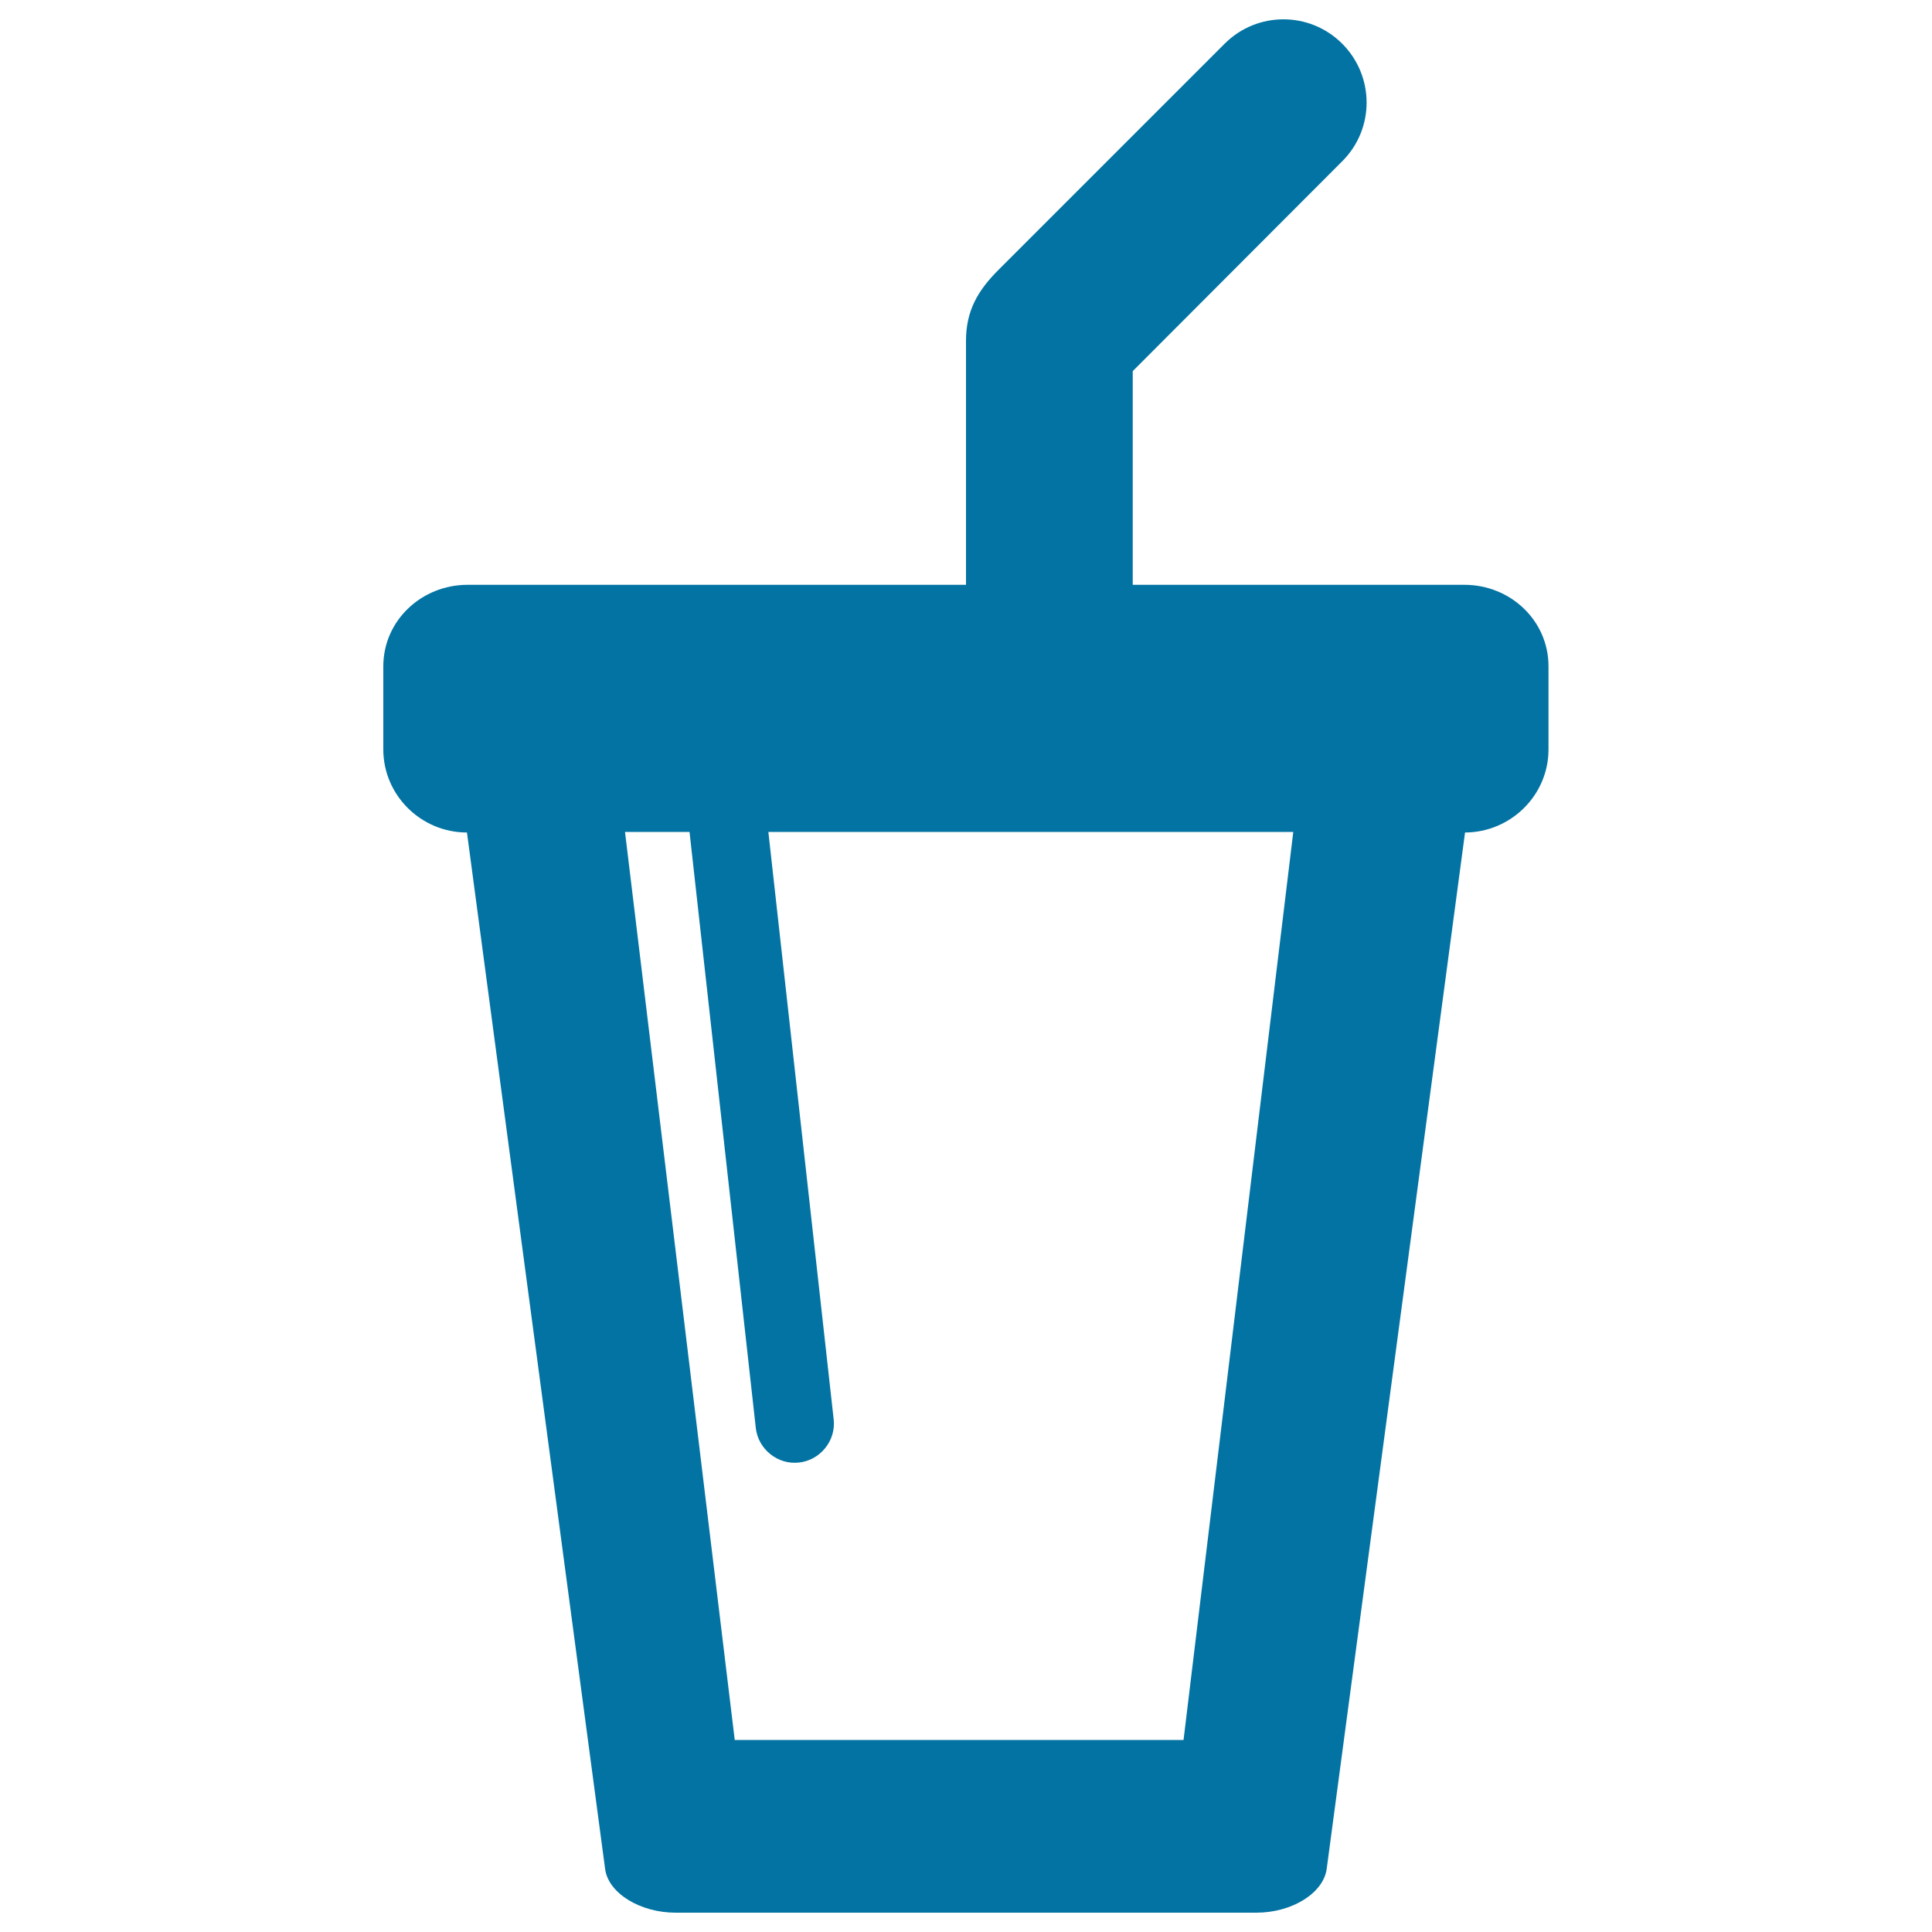 <svg xmlns="http://www.w3.org/2000/svg" viewBox="0 0 1000 1000" style="fill:#0273a2">
<title>Soda Drink Glass With A Straw SVG icon</title>
<g><path d="M694.8,83.4c16.8-16.8,16.7-44-0.1-60.8c-16.8-16.8-44-16.8-60.8,0c0,0-116.5,116.5-117.2,117.2C506,150.5,500,161,500,176.4v126.3H242c-23.8,0-43.6,18.5-43.6,42.2v43c0,23.7,19.5,43,43.3,43l71.5,536.4c1.6,12.6,18.1,22.7,36.5,22.7h300.6c18.4,0,34.7-10.1,36.4-22.7l71.6-536.4c23.7-0.1,43.2-19.3,43.2-43v-43c0-23.8-19.8-42.2-43.5-42.2H586.3V192.1L694.8,83.4z M669.4,430.6l-56.8,470H380.3l-56.8-470h33.4l34.3,308.5c1.2,11,11.4,19.2,22.4,17.9c11-1.2,19.2-11.4,17.9-22.4l-33.8-304H669.4z"/></g>
</svg>